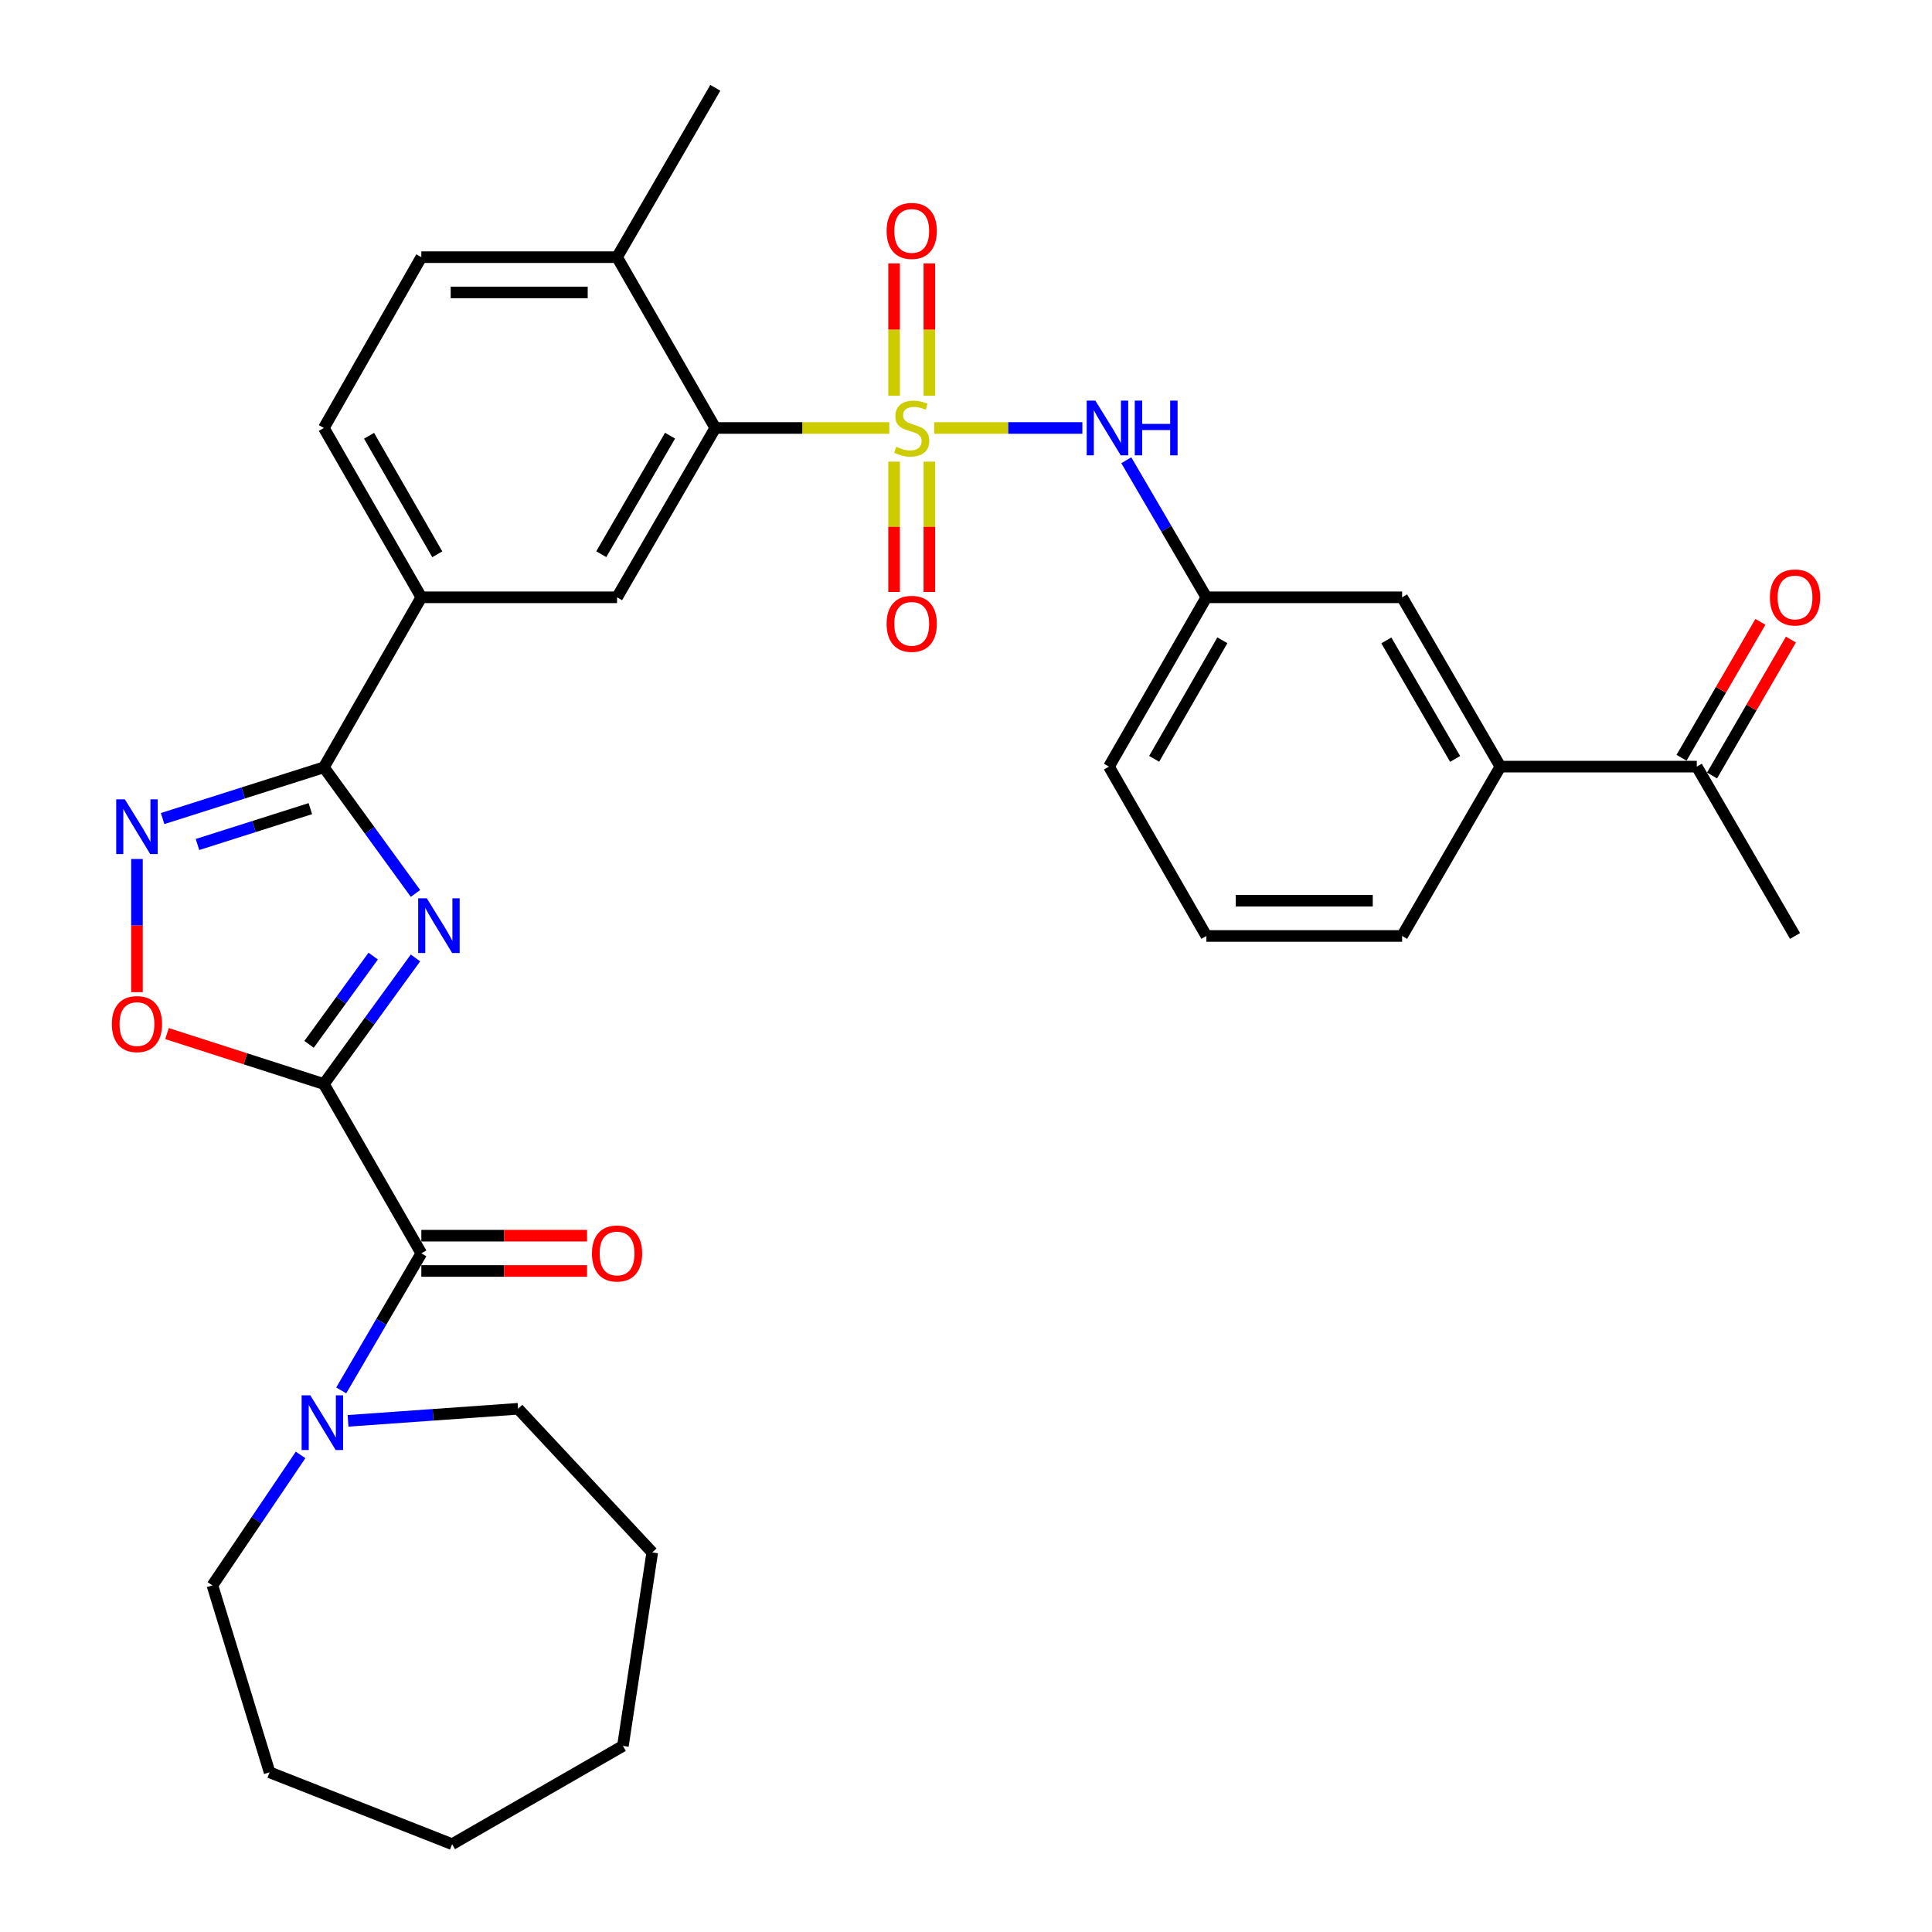 <?xml version='1.0' encoding='iso-8859-1'?>
<svg version='1.1' baseProfile='full'
              xmlns='http://www.w3.org/2000/svg'
                      xmlns:rdkit='http://www.rdkit.org/xml'
                      xmlns:xlink='http://www.w3.org/1999/xlink'
                  xml:space='preserve'
width='1000px' height='1000px' viewBox='0 0 1000 1000'>
<!-- END OF HEADER -->
<rect style='opacity:1.0;fill:#FFFFFF;stroke:none' width='1000' height='1000' x='0' y='0'> </rect>
<path class='bond-5' d='M 460.284,221.52 L 415.263,221.52' style='fill:none;fill-rule:evenodd;stroke:#CCCC00;stroke-width:6px;stroke-linecap:butt;stroke-linejoin:miter;stroke-opacity:1' />
<path class='bond-5' d='M 415.263,221.52 L 370.241,221.52' style='fill:none;fill-rule:evenodd;stroke:#000000;stroke-width:6px;stroke-linecap:butt;stroke-linejoin:miter;stroke-opacity:1' />
<path class='bond-7' d='M 483.518,221.52 L 521.875,221.52' style='fill:none;fill-rule:evenodd;stroke:#CCCC00;stroke-width:6px;stroke-linecap:butt;stroke-linejoin:miter;stroke-opacity:1' />
<path class='bond-7' d='M 521.875,221.52 L 560.232,221.52' style='fill:none;fill-rule:evenodd;stroke:#0000FF;stroke-width:6px;stroke-linecap:butt;stroke-linejoin:miter;stroke-opacity:1' />
<path class='bond-11' d='M 481.037,204.848 L 481.037,170.592' style='fill:none;fill-rule:evenodd;stroke:#CCCC00;stroke-width:6px;stroke-linecap:butt;stroke-linejoin:miter;stroke-opacity:1' />
<path class='bond-11' d='M 481.037,170.592 L 481.037,136.335' style='fill:none;fill-rule:evenodd;stroke:#FF0000;stroke-width:6px;stroke-linecap:butt;stroke-linejoin:miter;stroke-opacity:1' />
<path class='bond-11' d='M 462.774,204.848 L 462.774,170.592' style='fill:none;fill-rule:evenodd;stroke:#CCCC00;stroke-width:6px;stroke-linecap:butt;stroke-linejoin:miter;stroke-opacity:1' />
<path class='bond-11' d='M 462.774,170.592 L 462.774,136.335' style='fill:none;fill-rule:evenodd;stroke:#FF0000;stroke-width:6px;stroke-linecap:butt;stroke-linejoin:miter;stroke-opacity:1' />
<path class='bond-12' d='M 462.774,238.932 L 462.774,272.662' style='fill:none;fill-rule:evenodd;stroke:#CCCC00;stroke-width:6px;stroke-linecap:butt;stroke-linejoin:miter;stroke-opacity:1' />
<path class='bond-12' d='M 462.774,272.662 L 462.774,306.392' style='fill:none;fill-rule:evenodd;stroke:#FF0000;stroke-width:6px;stroke-linecap:butt;stroke-linejoin:miter;stroke-opacity:1' />
<path class='bond-12' d='M 481.037,238.932 L 481.037,272.662' style='fill:none;fill-rule:evenodd;stroke:#CCCC00;stroke-width:6px;stroke-linecap:butt;stroke-linejoin:miter;stroke-opacity:1' />
<path class='bond-12' d='M 481.037,272.662 L 481.037,306.392' style='fill:none;fill-rule:evenodd;stroke:#FF0000;stroke-width:6px;stroke-linecap:butt;stroke-linejoin:miter;stroke-opacity:1' />
<path class='bond-0' d='M 167.624,561.08 L 191.337,528.451' style='fill:none;fill-rule:evenodd;stroke:#000000;stroke-width:6px;stroke-linecap:butt;stroke-linejoin:miter;stroke-opacity:1' />
<path class='bond-0' d='M 191.337,528.451 L 215.05,495.822' style='fill:none;fill-rule:evenodd;stroke:#0000FF;stroke-width:6px;stroke-linecap:butt;stroke-linejoin:miter;stroke-opacity:1' />
<path class='bond-0' d='M 159.964,540.554 L 176.563,517.714' style='fill:none;fill-rule:evenodd;stroke:#000000;stroke-width:6px;stroke-linecap:butt;stroke-linejoin:miter;stroke-opacity:1' />
<path class='bond-0' d='M 176.563,517.714 L 193.162,494.874' style='fill:none;fill-rule:evenodd;stroke:#0000FF;stroke-width:6px;stroke-linecap:butt;stroke-linejoin:miter;stroke-opacity:1' />
<path class='bond-3' d='M 167.624,561.08 L 218.08,648.722' style='fill:none;fill-rule:evenodd;stroke:#000000;stroke-width:6px;stroke-linecap:butt;stroke-linejoin:miter;stroke-opacity:1' />
<path class='bond-35' d='M 167.624,561.08 L 127.027,548.029' style='fill:none;fill-rule:evenodd;stroke:#000000;stroke-width:6px;stroke-linecap:butt;stroke-linejoin:miter;stroke-opacity:1' />
<path class='bond-35' d='M 127.027,548.029 L 86.431,534.978' style='fill:none;fill-rule:evenodd;stroke:#FF0000;stroke-width:6px;stroke-linecap:butt;stroke-linejoin:miter;stroke-opacity:1' />
<path class='bond-1' d='M 215.051,462.437 L 191.338,429.803' style='fill:none;fill-rule:evenodd;stroke:#0000FF;stroke-width:6px;stroke-linecap:butt;stroke-linejoin:miter;stroke-opacity:1' />
<path class='bond-1' d='M 191.338,429.803 L 167.624,397.169' style='fill:none;fill-rule:evenodd;stroke:#000000;stroke-width:6px;stroke-linecap:butt;stroke-linejoin:miter;stroke-opacity:1' />
<path class='bond-2' d='M 167.624,397.169 L 218.08,309.162' style='fill:none;fill-rule:evenodd;stroke:#000000;stroke-width:6px;stroke-linecap:butt;stroke-linejoin:miter;stroke-opacity:1' />
<path class='bond-4' d='M 167.624,397.169 L 125.896,410.426' style='fill:none;fill-rule:evenodd;stroke:#000000;stroke-width:6px;stroke-linecap:butt;stroke-linejoin:miter;stroke-opacity:1' />
<path class='bond-4' d='M 125.896,410.426 L 84.168,423.683' style='fill:none;fill-rule:evenodd;stroke:#0000FF;stroke-width:6px;stroke-linecap:butt;stroke-linejoin:miter;stroke-opacity:1' />
<path class='bond-4' d='M 160.635,418.552 L 131.426,427.832' style='fill:none;fill-rule:evenodd;stroke:#000000;stroke-width:6px;stroke-linecap:butt;stroke-linejoin:miter;stroke-opacity:1' />
<path class='bond-4' d='M 131.426,427.832 L 102.216,437.112' style='fill:none;fill-rule:evenodd;stroke:#0000FF;stroke-width:6px;stroke-linecap:butt;stroke-linejoin:miter;stroke-opacity:1' />
<path class='bond-8' d='M 218.08,648.722 L 197.351,684.194' style='fill:none;fill-rule:evenodd;stroke:#000000;stroke-width:6px;stroke-linecap:butt;stroke-linejoin:miter;stroke-opacity:1' />
<path class='bond-8' d='M 197.351,684.194 L 176.621,719.666' style='fill:none;fill-rule:evenodd;stroke:#0000FF;stroke-width:6px;stroke-linecap:butt;stroke-linejoin:miter;stroke-opacity:1' />
<path class='bond-16' d='M 218.08,657.853 L 260.968,657.853' style='fill:none;fill-rule:evenodd;stroke:#000000;stroke-width:6px;stroke-linecap:butt;stroke-linejoin:miter;stroke-opacity:1' />
<path class='bond-16' d='M 260.968,657.853 L 303.856,657.853' style='fill:none;fill-rule:evenodd;stroke:#FF0000;stroke-width:6px;stroke-linecap:butt;stroke-linejoin:miter;stroke-opacity:1' />
<path class='bond-16' d='M 218.08,639.59 L 260.968,639.59' style='fill:none;fill-rule:evenodd;stroke:#000000;stroke-width:6px;stroke-linecap:butt;stroke-linejoin:miter;stroke-opacity:1' />
<path class='bond-16' d='M 260.968,639.59 L 303.856,639.59' style='fill:none;fill-rule:evenodd;stroke:#FF0000;stroke-width:6px;stroke-linecap:butt;stroke-linejoin:miter;stroke-opacity:1' />
<path class='bond-6' d='M 70.891,444.614 L 70.891,479.071' style='fill:none;fill-rule:evenodd;stroke:#0000FF;stroke-width:6px;stroke-linecap:butt;stroke-linejoin:miter;stroke-opacity:1' />
<path class='bond-6' d='M 70.891,479.071 L 70.891,513.528' style='fill:none;fill-rule:evenodd;stroke:#FF0000;stroke-width:6px;stroke-linecap:butt;stroke-linejoin:miter;stroke-opacity:1' />
<path class='bond-9' d='M 370.241,221.52 L 319.389,309.162' style='fill:none;fill-rule:evenodd;stroke:#000000;stroke-width:6px;stroke-linecap:butt;stroke-linejoin:miter;stroke-opacity:1' />
<path class='bond-9' d='M 346.817,225.501 L 311.221,286.85' style='fill:none;fill-rule:evenodd;stroke:#000000;stroke-width:6px;stroke-linecap:butt;stroke-linejoin:miter;stroke-opacity:1' />
<path class='bond-15' d='M 370.241,221.52 L 319.389,133.107' style='fill:none;fill-rule:evenodd;stroke:#000000;stroke-width:6px;stroke-linecap:butt;stroke-linejoin:miter;stroke-opacity:1' />
<path class='bond-17' d='M 582.972,238.218 L 603.702,273.69' style='fill:none;fill-rule:evenodd;stroke:#0000FF;stroke-width:6px;stroke-linecap:butt;stroke-linejoin:miter;stroke-opacity:1' />
<path class='bond-17' d='M 603.702,273.69 L 624.432,309.162' style='fill:none;fill-rule:evenodd;stroke:#000000;stroke-width:6px;stroke-linecap:butt;stroke-linejoin:miter;stroke-opacity:1' />
<path class='bond-22' d='M 180.142,735.422 L 224.152,732.301' style='fill:none;fill-rule:evenodd;stroke:#0000FF;stroke-width:6px;stroke-linecap:butt;stroke-linejoin:miter;stroke-opacity:1' />
<path class='bond-22' d='M 224.152,732.301 L 268.162,729.18' style='fill:none;fill-rule:evenodd;stroke:#000000;stroke-width:6px;stroke-linecap:butt;stroke-linejoin:miter;stroke-opacity:1' />
<path class='bond-23' d='M 155.579,753.065 L 132.766,786.831' style='fill:none;fill-rule:evenodd;stroke:#0000FF;stroke-width:6px;stroke-linecap:butt;stroke-linejoin:miter;stroke-opacity:1' />
<path class='bond-23' d='M 132.766,786.831 L 109.953,820.597' style='fill:none;fill-rule:evenodd;stroke:#000000;stroke-width:6px;stroke-linecap:butt;stroke-linejoin:miter;stroke-opacity:1' />
<path class='bond-10' d='M 319.389,309.162 L 218.08,309.162' style='fill:none;fill-rule:evenodd;stroke:#000000;stroke-width:6px;stroke-linecap:butt;stroke-linejoin:miter;stroke-opacity:1' />
<path class='bond-33' d='M 218.08,309.162 L 167.624,221.52' style='fill:none;fill-rule:evenodd;stroke:#000000;stroke-width:6px;stroke-linecap:butt;stroke-linejoin:miter;stroke-opacity:1' />
<path class='bond-33' d='M 226.339,286.904 L 191.02,225.554' style='fill:none;fill-rule:evenodd;stroke:#000000;stroke-width:6px;stroke-linecap:butt;stroke-linejoin:miter;stroke-opacity:1' />
<path class='bond-13' d='M 776.593,396.804 L 725.731,309.162' style='fill:none;fill-rule:evenodd;stroke:#000000;stroke-width:6px;stroke-linecap:butt;stroke-linejoin:miter;stroke-opacity:1' />
<path class='bond-13' d='M 753.168,392.825 L 717.564,331.475' style='fill:none;fill-rule:evenodd;stroke:#000000;stroke-width:6px;stroke-linecap:butt;stroke-linejoin:miter;stroke-opacity:1' />
<path class='bond-14' d='M 776.593,396.804 L 878.257,396.804' style='fill:none;fill-rule:evenodd;stroke:#000000;stroke-width:6px;stroke-linecap:butt;stroke-linejoin:miter;stroke-opacity:1' />
<path class='bond-34' d='M 776.593,396.804 L 725.731,484.456' style='fill:none;fill-rule:evenodd;stroke:#000000;stroke-width:6px;stroke-linecap:butt;stroke-linejoin:miter;stroke-opacity:1' />
<path class='bond-20' d='M 886.155,401.387 L 906.564,366.212' style='fill:none;fill-rule:evenodd;stroke:#000000;stroke-width:6px;stroke-linecap:butt;stroke-linejoin:miter;stroke-opacity:1' />
<path class='bond-20' d='M 906.564,366.212 L 926.973,331.038' style='fill:none;fill-rule:evenodd;stroke:#FF0000;stroke-width:6px;stroke-linecap:butt;stroke-linejoin:miter;stroke-opacity:1' />
<path class='bond-20' d='M 870.359,392.221 L 890.768,357.047' style='fill:none;fill-rule:evenodd;stroke:#000000;stroke-width:6px;stroke-linecap:butt;stroke-linejoin:miter;stroke-opacity:1' />
<path class='bond-20' d='M 890.768,357.047 L 911.177,321.872' style='fill:none;fill-rule:evenodd;stroke:#FF0000;stroke-width:6px;stroke-linecap:butt;stroke-linejoin:miter;stroke-opacity:1' />
<path class='bond-27' d='M 878.257,396.804 L 929.109,484.456' style='fill:none;fill-rule:evenodd;stroke:#000000;stroke-width:6px;stroke-linecap:butt;stroke-linejoin:miter;stroke-opacity:1' />
<path class='bond-21' d='M 319.389,133.107 L 218.08,133.107' style='fill:none;fill-rule:evenodd;stroke:#000000;stroke-width:6px;stroke-linecap:butt;stroke-linejoin:miter;stroke-opacity:1' />
<path class='bond-21' d='M 304.193,151.37 L 233.277,151.37' style='fill:none;fill-rule:evenodd;stroke:#000000;stroke-width:6px;stroke-linecap:butt;stroke-linejoin:miter;stroke-opacity:1' />
<path class='bond-28' d='M 319.389,133.107 L 370.241,45.455' style='fill:none;fill-rule:evenodd;stroke:#000000;stroke-width:6px;stroke-linecap:butt;stroke-linejoin:miter;stroke-opacity:1' />
<path class='bond-18' d='M 624.432,309.162 L 725.731,309.162' style='fill:none;fill-rule:evenodd;stroke:#000000;stroke-width:6px;stroke-linecap:butt;stroke-linejoin:miter;stroke-opacity:1' />
<path class='bond-26' d='M 624.432,309.162 L 573.996,396.804' style='fill:none;fill-rule:evenodd;stroke:#000000;stroke-width:6px;stroke-linecap:butt;stroke-linejoin:miter;stroke-opacity:1' />
<path class='bond-26' d='M 632.695,331.418 L 597.39,392.767' style='fill:none;fill-rule:evenodd;stroke:#000000;stroke-width:6px;stroke-linecap:butt;stroke-linejoin:miter;stroke-opacity:1' />
<path class='bond-19' d='M 167.624,221.52 L 218.08,133.107' style='fill:none;fill-rule:evenodd;stroke:#000000;stroke-width:6px;stroke-linecap:butt;stroke-linejoin:miter;stroke-opacity:1' />
<path class='bond-30' d='M 268.162,729.18 L 337.601,803.521' style='fill:none;fill-rule:evenodd;stroke:#000000;stroke-width:6px;stroke-linecap:butt;stroke-linejoin:miter;stroke-opacity:1' />
<path class='bond-29' d='M 109.953,820.597 L 139.539,917.35' style='fill:none;fill-rule:evenodd;stroke:#000000;stroke-width:6px;stroke-linecap:butt;stroke-linejoin:miter;stroke-opacity:1' />
<path class='bond-24' d='M 725.731,484.456 L 624.432,484.456' style='fill:none;fill-rule:evenodd;stroke:#000000;stroke-width:6px;stroke-linecap:butt;stroke-linejoin:miter;stroke-opacity:1' />
<path class='bond-24' d='M 710.536,466.193 L 639.627,466.193' style='fill:none;fill-rule:evenodd;stroke:#000000;stroke-width:6px;stroke-linecap:butt;stroke-linejoin:miter;stroke-opacity:1' />
<path class='bond-25' d='M 624.432,484.456 L 573.996,396.804' style='fill:none;fill-rule:evenodd;stroke:#000000;stroke-width:6px;stroke-linecap:butt;stroke-linejoin:miter;stroke-opacity:1' />
<path class='bond-32' d='M 139.539,917.35 L 234.02,954.545' style='fill:none;fill-rule:evenodd;stroke:#000000;stroke-width:6px;stroke-linecap:butt;stroke-linejoin:miter;stroke-opacity:1' />
<path class='bond-31' d='M 337.601,803.521 L 322.423,903.683' style='fill:none;fill-rule:evenodd;stroke:#000000;stroke-width:6px;stroke-linecap:butt;stroke-linejoin:miter;stroke-opacity:1' />
<path class='bond-36' d='M 322.423,903.683 L 234.02,954.545' style='fill:none;fill-rule:evenodd;stroke:#000000;stroke-width:6px;stroke-linecap:butt;stroke-linejoin:miter;stroke-opacity:1' />
<path  class='atom-0' d='M 463.905 231.24
Q 464.225 231.36, 465.545 231.92
Q 466.865 232.48, 468.305 232.84
Q 469.785 233.16, 471.225 233.16
Q 473.905 233.16, 475.465 231.88
Q 477.025 230.56, 477.025 228.28
Q 477.025 226.72, 476.225 225.76
Q 475.465 224.8, 474.265 224.28
Q 473.065 223.76, 471.065 223.16
Q 468.545 222.4, 467.025 221.68
Q 465.545 220.96, 464.465 219.44
Q 463.425 217.92, 463.425 215.36
Q 463.425 211.8, 465.825 209.6
Q 468.265 207.4, 473.065 207.4
Q 476.345 207.4, 480.065 208.96
L 479.145 212.04
Q 475.745 210.64, 473.185 210.64
Q 470.425 210.64, 468.905 211.8
Q 467.385 212.92, 467.425 214.88
Q 467.425 216.4, 468.185 217.32
Q 468.985 218.24, 470.105 218.76
Q 471.265 219.28, 473.185 219.88
Q 475.745 220.68, 477.265 221.48
Q 478.785 222.28, 479.865 223.92
Q 480.985 225.52, 480.985 228.28
Q 480.985 232.2, 478.345 234.32
Q 475.745 236.4, 471.385 236.4
Q 468.865 236.4, 466.945 235.84
Q 465.065 235.32, 462.825 234.4
L 463.905 231.24
' fill='#CCCC00'/>
<path  class='atom-2' d='M 220.921 464.969
L 230.201 479.969
Q 231.121 481.449, 232.601 484.129
Q 234.081 486.809, 234.161 486.969
L 234.161 464.969
L 237.921 464.969
L 237.921 493.289
L 234.041 493.289
L 224.081 476.889
Q 222.921 474.969, 221.681 472.769
Q 220.481 470.569, 220.121 469.889
L 220.121 493.289
L 216.441 493.289
L 216.441 464.969
L 220.921 464.969
' fill='#0000FF'/>
<path  class='atom-5' d='M 64.631 413.742
L 73.911 428.742
Q 74.831 430.222, 76.311 432.902
Q 77.791 435.582, 77.871 435.742
L 77.871 413.742
L 81.631 413.742
L 81.631 442.062
L 77.751 442.062
L 67.791 425.662
Q 66.631 423.742, 65.391 421.542
Q 64.191 419.342, 63.831 418.662
L 63.831 442.062
L 60.151 442.062
L 60.151 413.742
L 64.631 413.742
' fill='#0000FF'/>
<path  class='atom-7' d='M 57.891 530.062
Q 57.891 523.262, 61.251 519.462
Q 64.611 515.662, 70.891 515.662
Q 77.171 515.662, 80.531 519.462
Q 83.891 523.262, 83.891 530.062
Q 83.891 536.942, 80.491 540.862
Q 77.091 544.742, 70.891 544.742
Q 64.651 544.742, 61.251 540.862
Q 57.891 536.982, 57.891 530.062
M 70.891 541.542
Q 75.211 541.542, 77.531 538.662
Q 79.891 535.742, 79.891 530.062
Q 79.891 524.502, 77.531 521.702
Q 75.211 518.862, 70.891 518.862
Q 66.571 518.862, 64.211 521.662
Q 61.891 524.462, 61.891 530.062
Q 61.891 535.782, 64.211 538.662
Q 66.571 541.542, 70.891 541.542
' fill='#FF0000'/>
<path  class='atom-8' d='M 566.954 207.36
L 576.234 222.36
Q 577.154 223.84, 578.634 226.52
Q 580.114 229.2, 580.194 229.36
L 580.194 207.36
L 583.954 207.36
L 583.954 235.68
L 580.074 235.68
L 570.114 219.28
Q 568.954 217.36, 567.714 215.16
Q 566.514 212.96, 566.154 212.28
L 566.154 235.68
L 562.474 235.68
L 562.474 207.36
L 566.954 207.36
' fill='#0000FF'/>
<path  class='atom-8' d='M 587.354 207.36
L 591.194 207.36
L 591.194 219.4
L 605.674 219.4
L 605.674 207.36
L 609.514 207.36
L 609.514 235.68
L 605.674 235.68
L 605.674 222.6
L 591.194 222.6
L 591.194 235.68
L 587.354 235.68
L 587.354 207.36
' fill='#0000FF'/>
<path  class='atom-9' d='M 160.603 722.204
L 169.883 737.204
Q 170.803 738.684, 172.283 741.364
Q 173.763 744.044, 173.843 744.204
L 173.843 722.204
L 177.603 722.204
L 177.603 750.524
L 173.723 750.524
L 163.763 734.124
Q 162.603 732.204, 161.363 730.004
Q 160.163 727.804, 159.803 727.124
L 159.803 750.524
L 156.123 750.524
L 156.123 722.204
L 160.603 722.204
' fill='#0000FF'/>
<path  class='atom-12' d='M 458.905 119.52
Q 458.905 112.72, 462.265 108.92
Q 465.625 105.12, 471.905 105.12
Q 478.185 105.12, 481.545 108.92
Q 484.905 112.72, 484.905 119.52
Q 484.905 126.4, 481.505 130.32
Q 478.105 134.2, 471.905 134.2
Q 465.665 134.2, 462.265 130.32
Q 458.905 126.44, 458.905 119.52
M 471.905 131
Q 476.225 131, 478.545 128.12
Q 480.905 125.2, 480.905 119.52
Q 480.905 113.96, 478.545 111.16
Q 476.225 108.32, 471.905 108.32
Q 467.585 108.32, 465.225 111.12
Q 462.905 113.92, 462.905 119.52
Q 462.905 125.24, 465.225 128.12
Q 467.585 131, 471.905 131
' fill='#FF0000'/>
<path  class='atom-13' d='M 458.905 322.888
Q 458.905 316.088, 462.265 312.288
Q 465.625 308.488, 471.905 308.488
Q 478.185 308.488, 481.545 312.288
Q 484.905 316.088, 484.905 322.888
Q 484.905 329.768, 481.505 333.688
Q 478.105 337.568, 471.905 337.568
Q 465.665 337.568, 462.265 333.688
Q 458.905 329.808, 458.905 322.888
M 471.905 334.368
Q 476.225 334.368, 478.545 331.488
Q 480.905 328.568, 480.905 322.888
Q 480.905 317.328, 478.545 314.528
Q 476.225 311.688, 471.905 311.688
Q 467.585 311.688, 465.225 314.488
Q 462.905 317.288, 462.905 322.888
Q 462.905 328.608, 465.225 331.488
Q 467.585 334.368, 471.905 334.368
' fill='#FF0000'/>
<path  class='atom-17' d='M 306.389 648.802
Q 306.389 642.002, 309.749 638.202
Q 313.109 634.402, 319.389 634.402
Q 325.669 634.402, 329.029 638.202
Q 332.389 642.002, 332.389 648.802
Q 332.389 655.682, 328.989 659.602
Q 325.589 663.482, 319.389 663.482
Q 313.149 663.482, 309.749 659.602
Q 306.389 655.722, 306.389 648.802
M 319.389 660.282
Q 323.709 660.282, 326.029 657.402
Q 328.389 654.482, 328.389 648.802
Q 328.389 643.242, 326.029 640.442
Q 323.709 637.602, 319.389 637.602
Q 315.069 637.602, 312.709 640.402
Q 310.389 643.202, 310.389 648.802
Q 310.389 654.522, 312.709 657.402
Q 315.069 660.282, 319.389 660.282
' fill='#FF0000'/>
<path  class='atom-21' d='M 916.109 309.242
Q 916.109 302.442, 919.469 298.642
Q 922.829 294.842, 929.109 294.842
Q 935.389 294.842, 938.749 298.642
Q 942.109 302.442, 942.109 309.242
Q 942.109 316.122, 938.709 320.042
Q 935.309 323.922, 929.109 323.922
Q 922.869 323.922, 919.469 320.042
Q 916.109 316.162, 916.109 309.242
M 929.109 320.722
Q 933.429 320.722, 935.749 317.842
Q 938.109 314.922, 938.109 309.242
Q 938.109 303.682, 935.749 300.882
Q 933.429 298.042, 929.109 298.042
Q 924.789 298.042, 922.429 300.842
Q 920.109 303.642, 920.109 309.242
Q 920.109 314.962, 922.429 317.842
Q 924.789 320.722, 929.109 320.722
' fill='#FF0000'/>
</svg>
